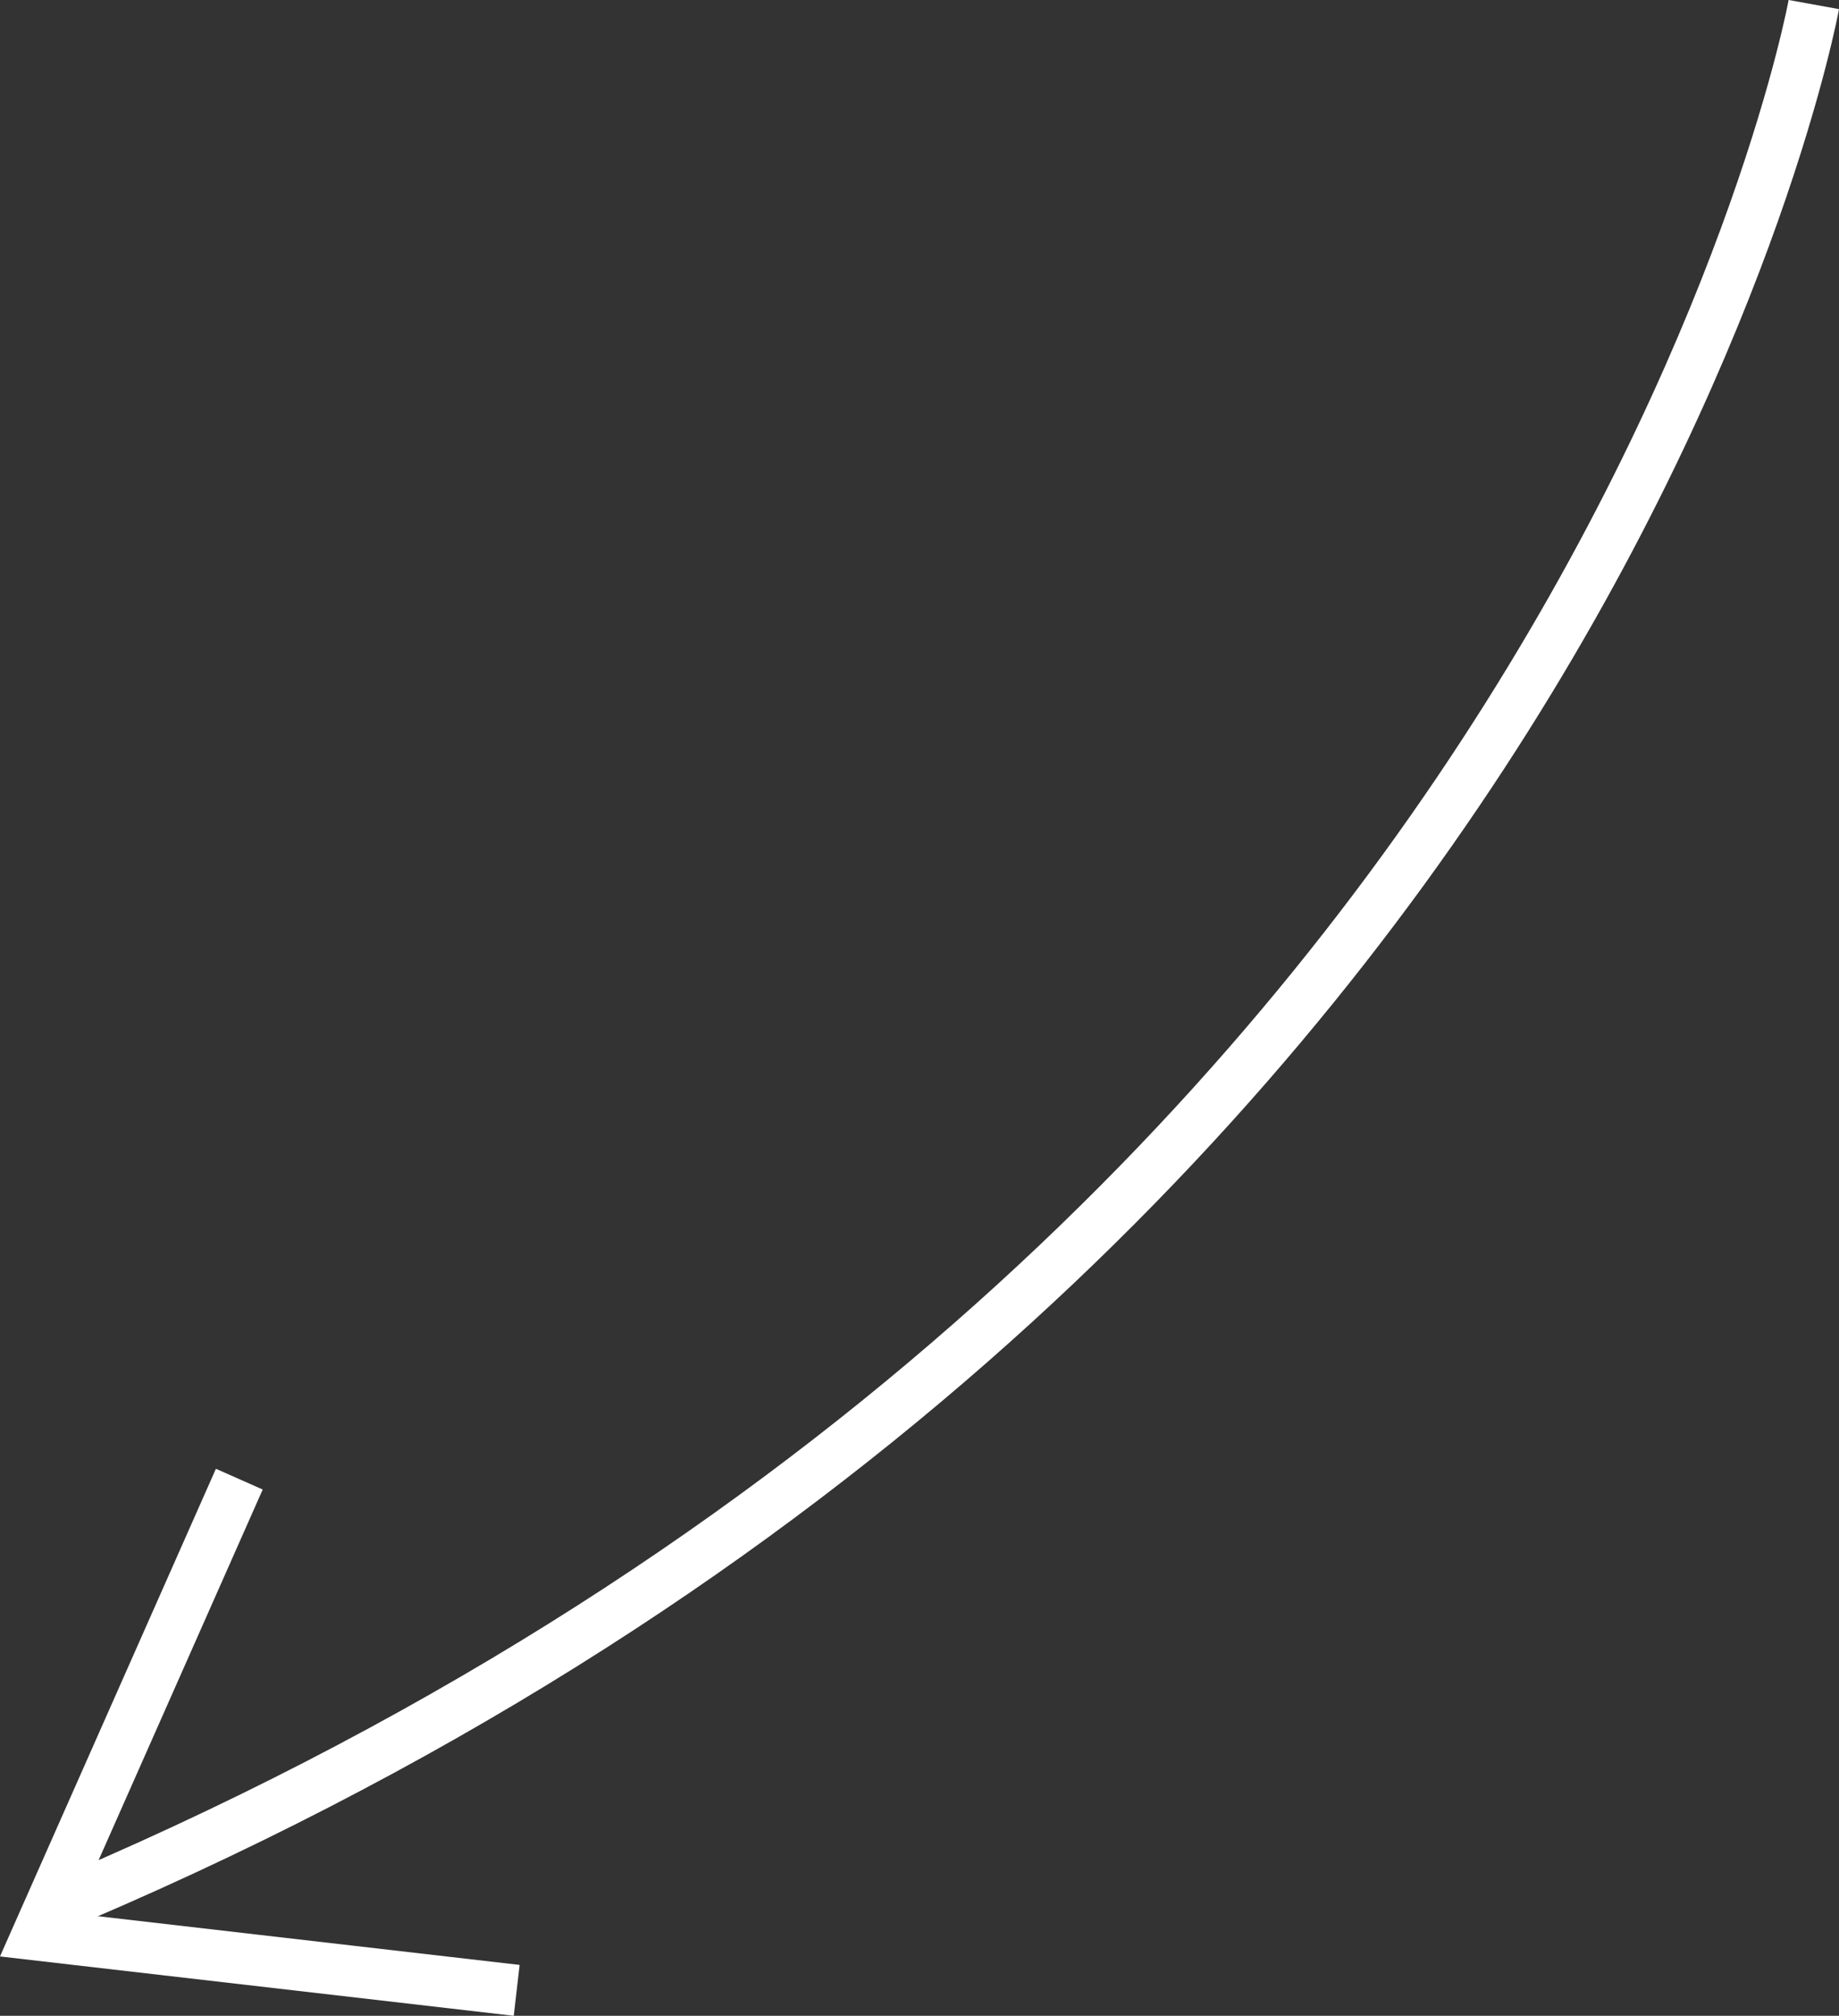 <svg xmlns="http://www.w3.org/2000/svg" width="35.926" height="39.357" viewBox="0 0 35.926 39.357">
  <rect x="0" y="0" width="35.926" height="39.357" fill="#333333" stroke="none"/>
  <g id="Groupe_1075" data-name="Groupe 1075" transform="translate(-1265.566 -748.958)">
    <path id="Tracé_2576" data-name="Tracé 2576" d="M1645,762.047s-4.482,24.715-34.581,37.23" transform="translate(-344 -13)" fill="none" stroke="#fff" stroke-width="1"/>
    <path id="Tracé_2577" data-name="Tracé 2577" d="M1614.241,790.837l-3.943,8.9,9.362,1.081" transform="translate(-344 -13)" fill="none" stroke="#fff" stroke-width="1"/>
  </g>
</svg>
